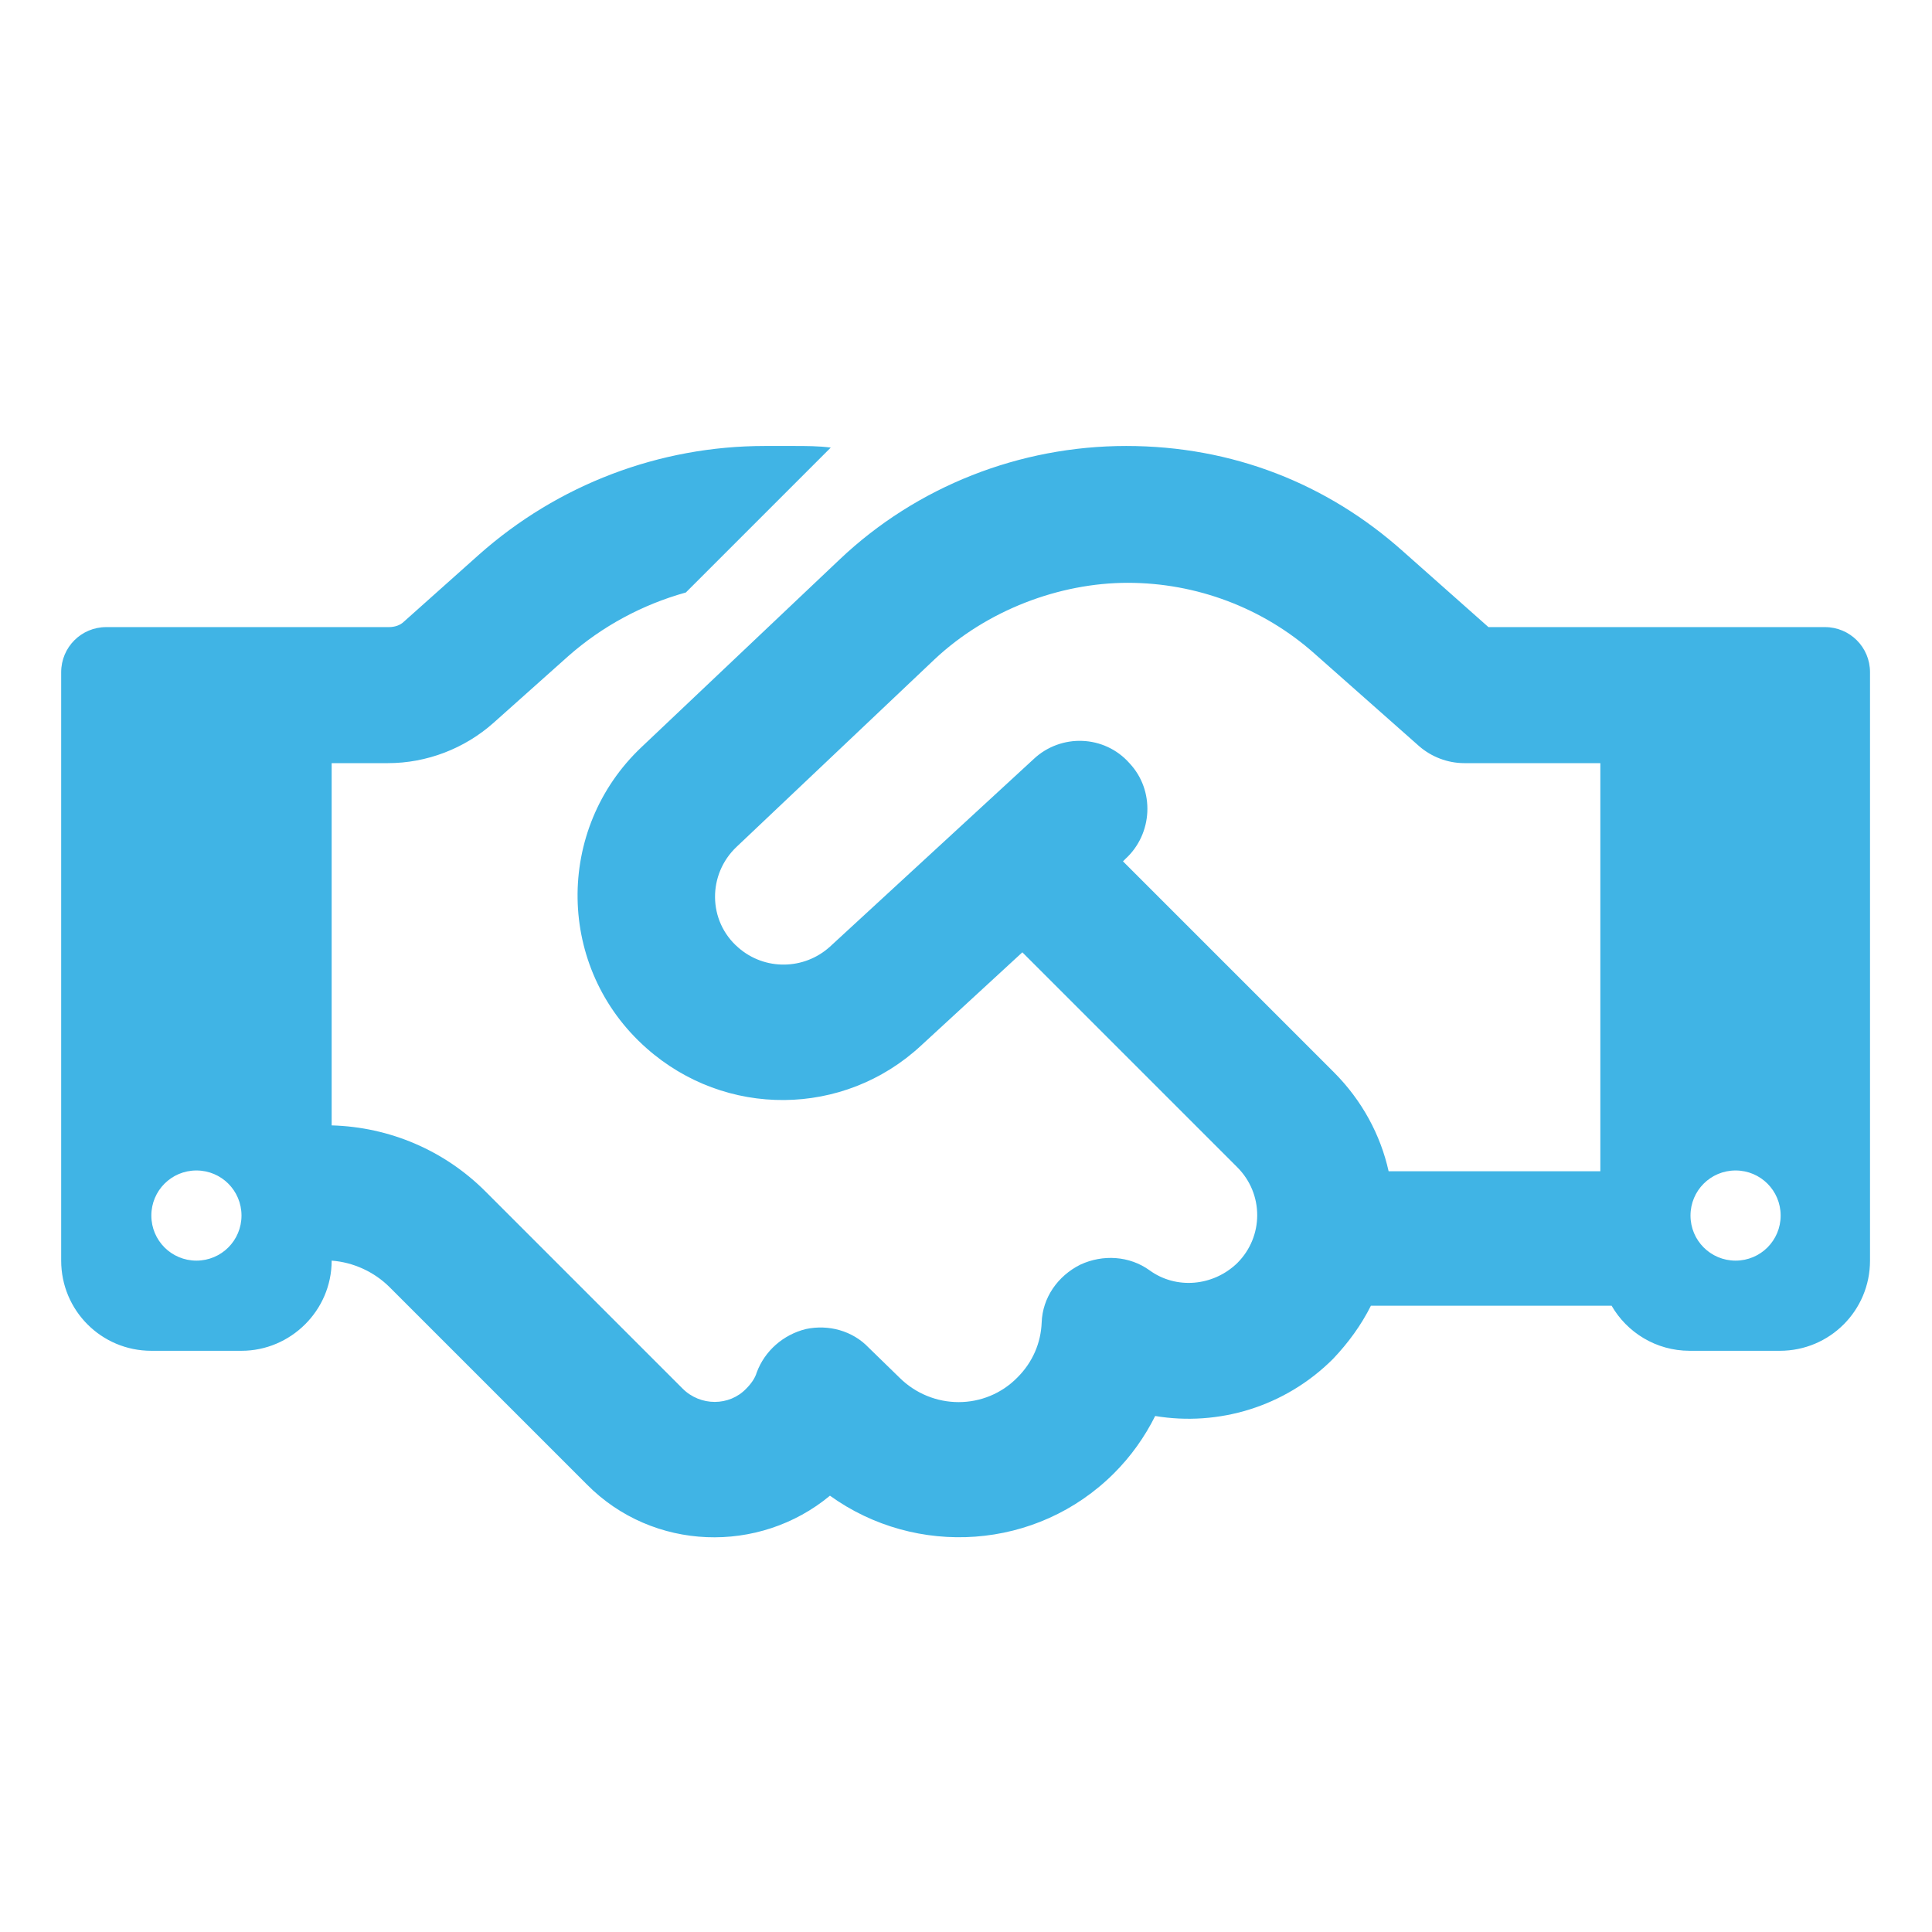 <?xml version="1.0" encoding="UTF-8"?>
<svg id="Layer_1" data-name="Layer 1" xmlns="http://www.w3.org/2000/svg" viewBox="0 0 24 24">
  <defs>
    <style>
      .cls-1 {
        fill: #40b4e5;
      }
    </style>
  </defs>
  <path class="cls-1" d="M10.32,5.56l-1.8,1.8c-.54.15-1.04.42-1.46.79l-.93.83c-.36.32-.83.5-1.31.5h-.7v4.5c.72.02,1.4.31,1.91.82l1.25,1.25.25.25.95.95c.22.22.58.22.79,0,.06-.06.11-.13.13-.2.1-.27.33-.47.61-.54.28-.06.58.02.78.23l.38.37c.41.41,1.07.41,1.47,0,.19-.19.29-.43.3-.68.01-.31.2-.58.48-.72.28-.13.61-.11.86.07.33.24.79.2,1.09-.09.33-.33.33-.86,0-1.19l-2.67-2.67-1.26,1.16c-.96.89-2.43.9-3.41.03-1.12-.99-1.14-2.72-.06-3.74l2.46-2.33c.96-.91,2.24-1.41,3.56-1.41s2.5.47,3.44,1.31l1.06.94h4.18c.31,0,.56.25.56.56v7.31c0,.62-.5,1.12-1.12,1.12h-1.12c-.42,0-.78-.23-.97-.56h-2.99c-.12.24-.28.46-.47.66-.6.6-1.43.84-2.21.71-.13.26-.3.5-.51.71-.96.96-2.46,1.05-3.53.28-.88.73-2.2.69-3.02-.14l-.95-.95-.25-.25-1.25-1.25c-.19-.19-.45-.31-.72-.33,0,.62-.51,1.12-1.12,1.12h-1.12c-.62,0-1.12-.5-1.12-1.12v-7.31c0-.31.25-.56.56-.56h3.51c.07,0,.14-.02.19-.07l.93-.83c.98-.87,2.24-1.35,3.55-1.35h.36c.15,0,.31,0,.46.02ZM3,15.1c0-.31-.25-.56-.56-.56s-.56.25-.56.56.25.56.56.56.56-.25.56-.56ZM19.88,14.54v-5.06h-1.69c-.21,0-.41-.08-.56-.21l-1.3-1.15c-.64-.57-1.47-.88-2.32-.88s-1.75.34-2.4.95l-2.46,2.33c-.36.34-.36.92.02,1.25.33.29.82.28,1.14-.01l2.53-2.33c.34-.32.88-.3,1.19.05.32.34.29.88-.05,1.19l-.03.03,2.62,2.62c.35.35.58.78.68,1.23h2.63ZM21.56,15.66c.31,0,.56-.25.56-.56s-.25-.56-.56-.56-.56.25-.56.56.25.56.56.56Z"/>
</svg>